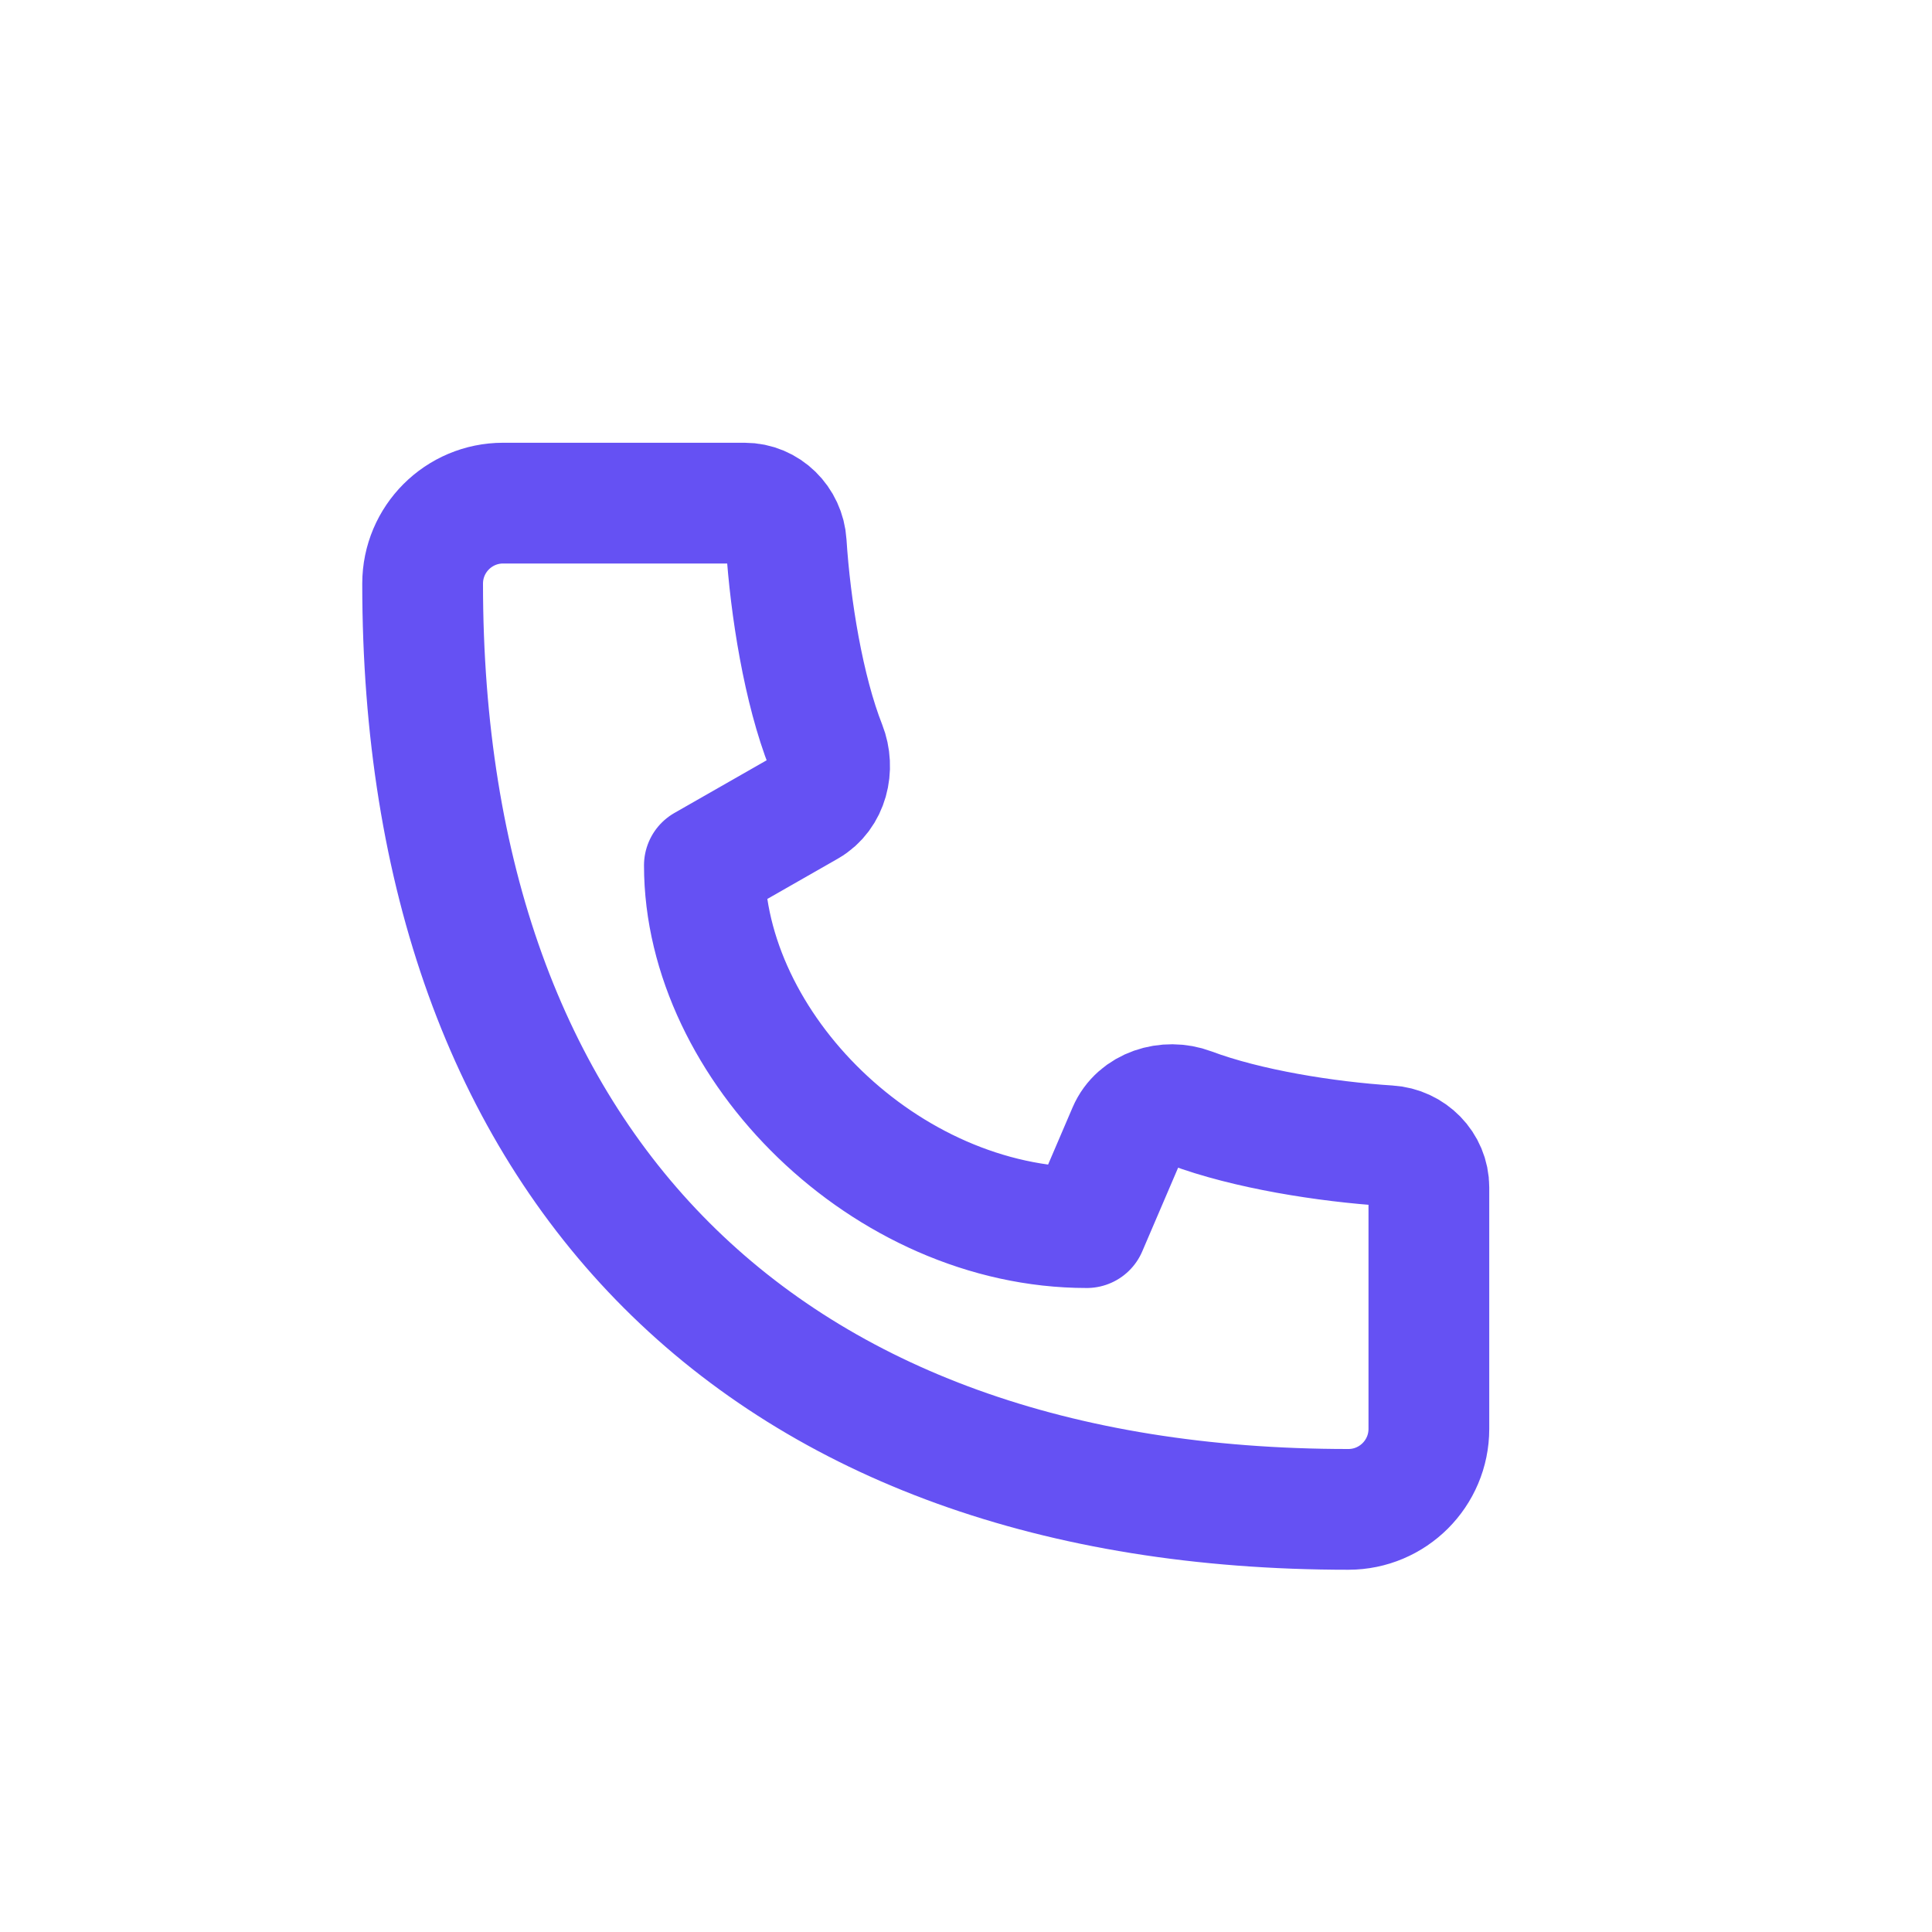 <svg width="24" height="24" viewBox="0 0 24 24" fill="none" xmlns="http://www.w3.org/2000/svg">
<path d="M16.75 18.75C9.5 18.75 5.25 14.5 5.25 7.25C5.25 6.698 5.698 6.25 6.25 6.25L9.25 6.25C9.526 6.25 9.75 6.474 9.767 6.749C9.818 7.549 9.982 8.568 10.26 9.273C10.366 9.542 10.287 9.872 10.035 10.016L8.75 10.75C8.75 13 11 15.25 13.5 15.25L14.013 14.053C14.136 13.765 14.496 13.654 14.789 13.764C15.49 14.027 16.474 14.183 17.251 14.233C17.526 14.25 17.75 14.474 17.75 14.75V17.75C17.75 18.302 17.302 18.75 16.75 18.75Z" stroke="#6551F3" stroke-width="1.5" stroke-linecap="round" stroke-linejoin="round"/>
</svg>
